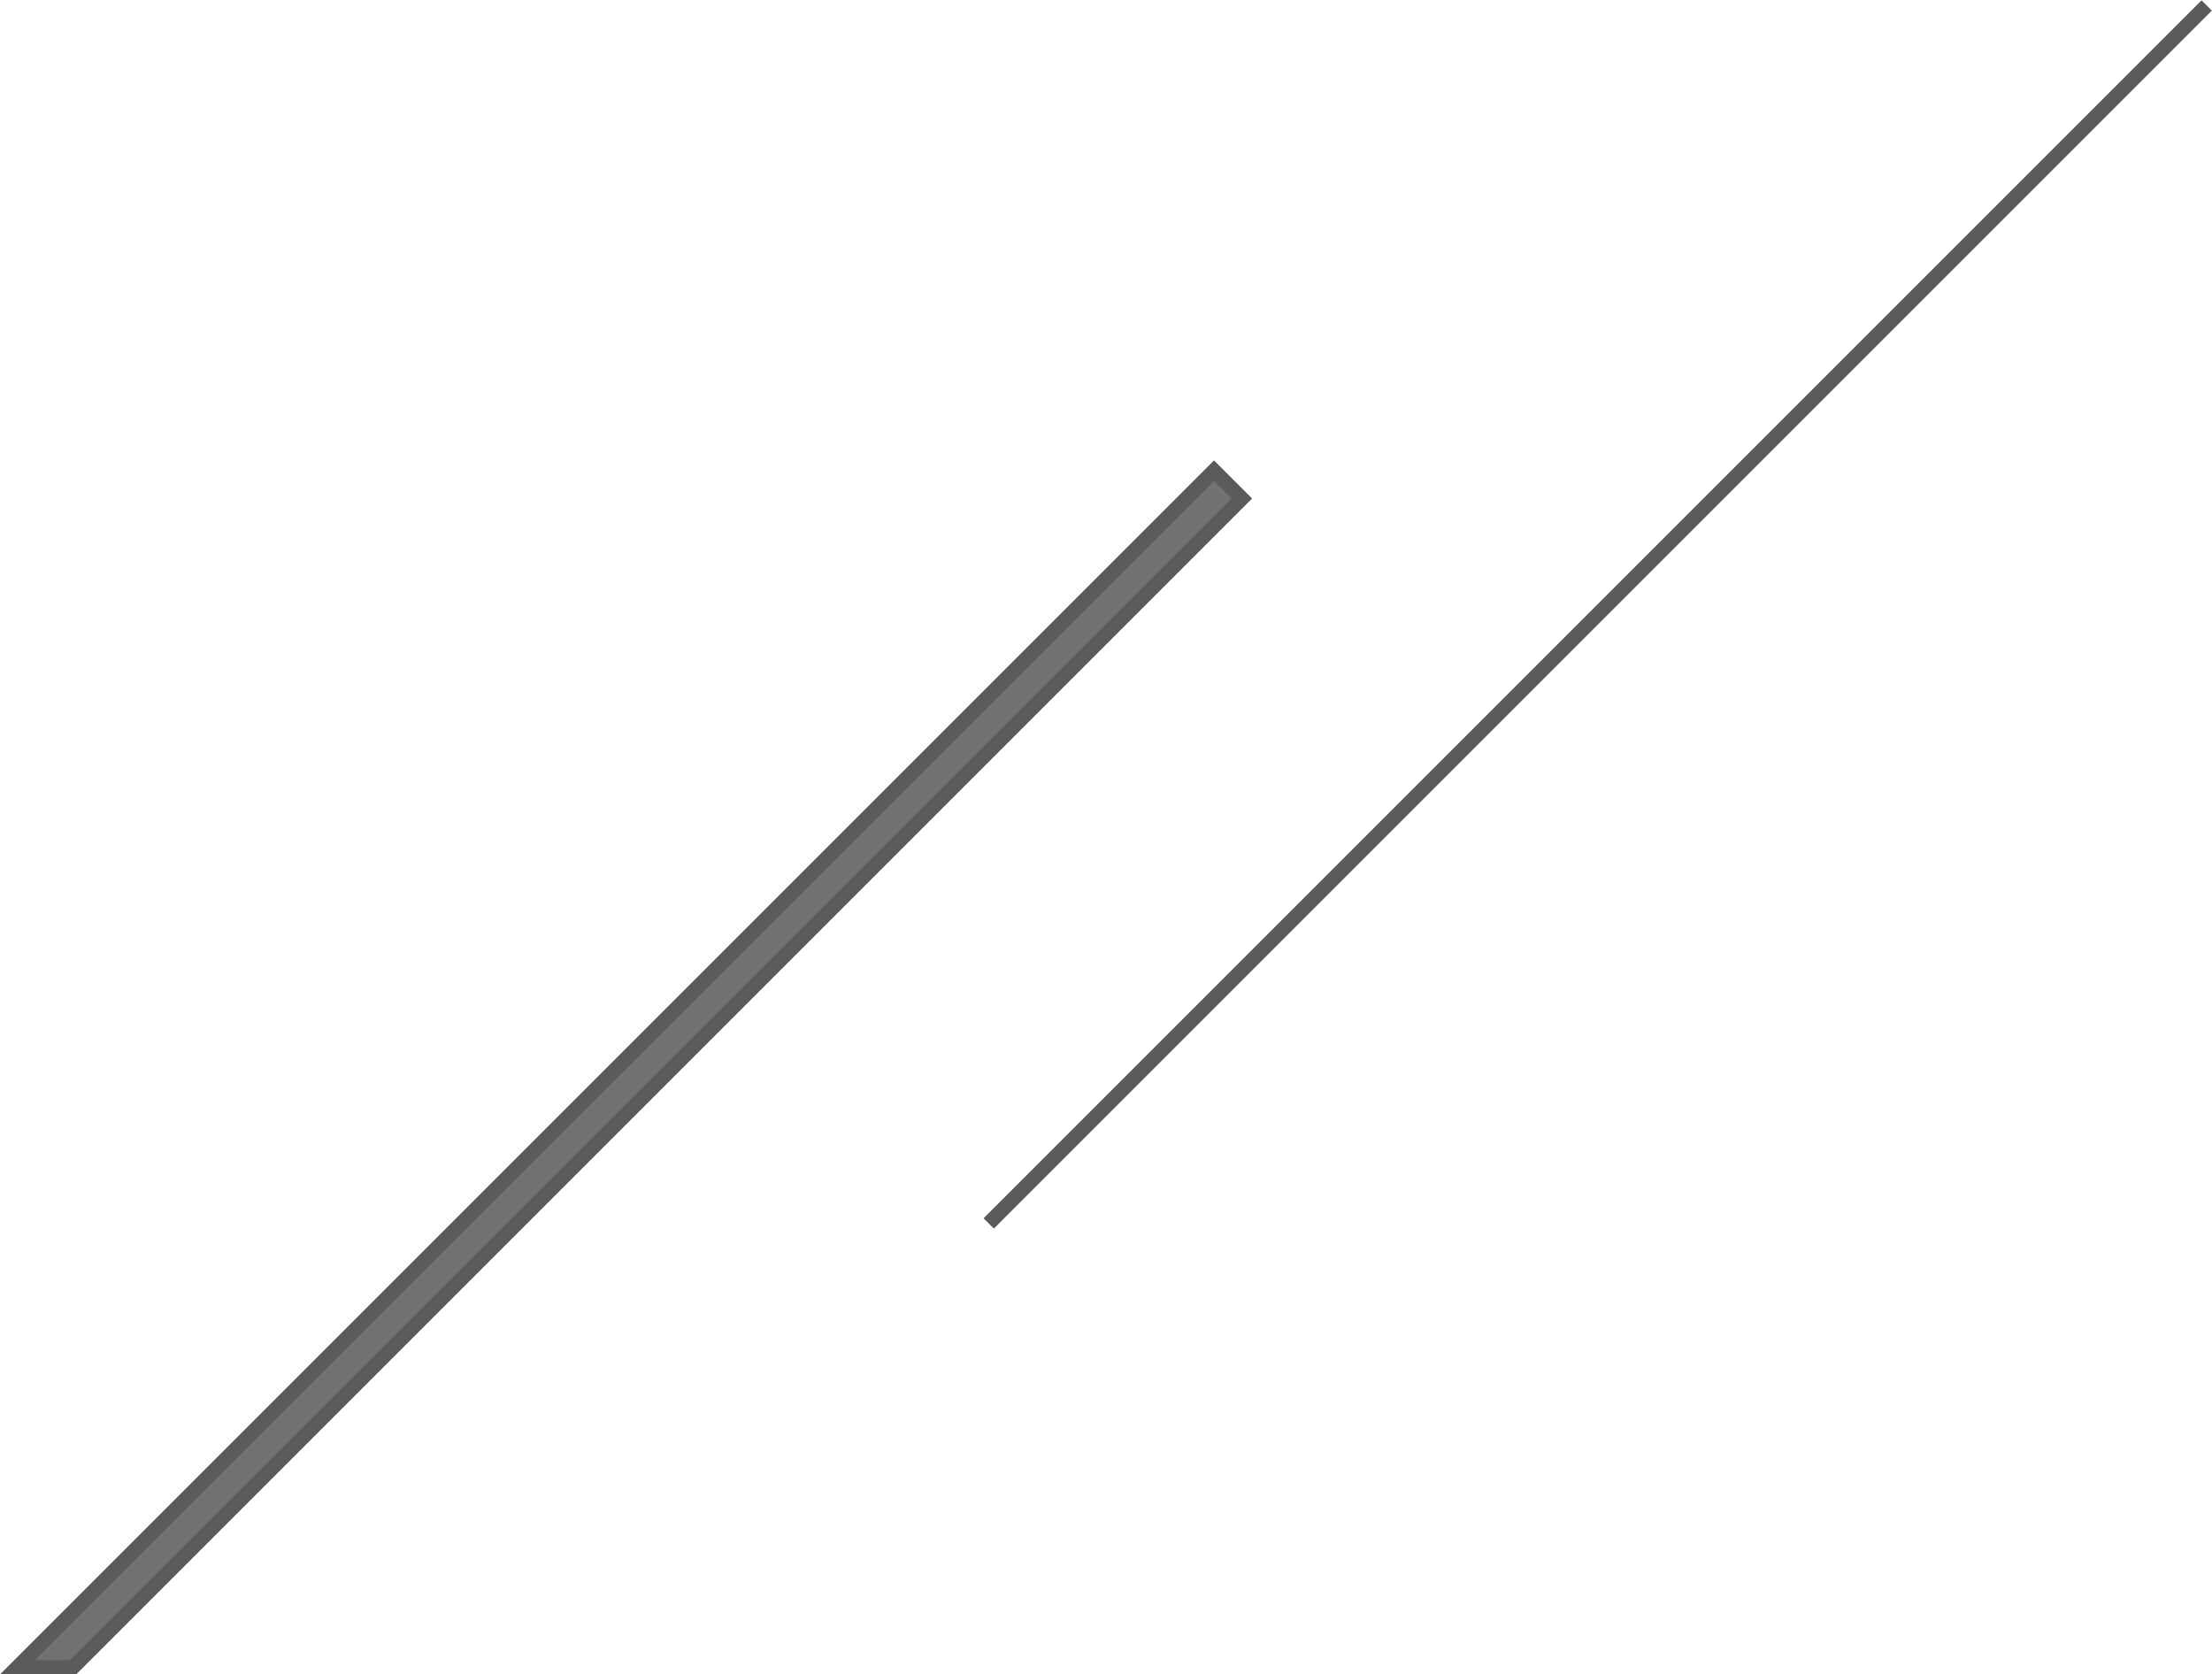 <?xml version="1.0" encoding="UTF-8"?> <!-- Creator: CorelDRAW X8 --> <svg xmlns="http://www.w3.org/2000/svg" xmlns:xlink="http://www.w3.org/1999/xlink" xml:space="preserve" width="1.16cm" height="0.878cm" style="shape-rendering:geometricPrecision; text-rendering:geometricPrecision; image-rendering:optimizeQuality; fill-rule:evenodd; clip-rule:evenodd" viewBox="0 0 1669 1263"> <defs> <style type="text/css"> <![CDATA[ .str0 {stroke:#5B5B5B;stroke-width:10.96} .fil1 {fill:none;fill-rule:nonzero} .fil0 {fill:#727271;fill-rule:nonzero} ]]> </style> </defs> <g id="Слой_x0020_1">  <g id="_1747199625296"> <polygon class="fil0 str0" points="13,1258 916,355 937,376 55,1258 "></polygon> <line class="fil1 str0" x1="746" y1="923" x2="1665" y2="4"></line> </g> </g> </svg> 